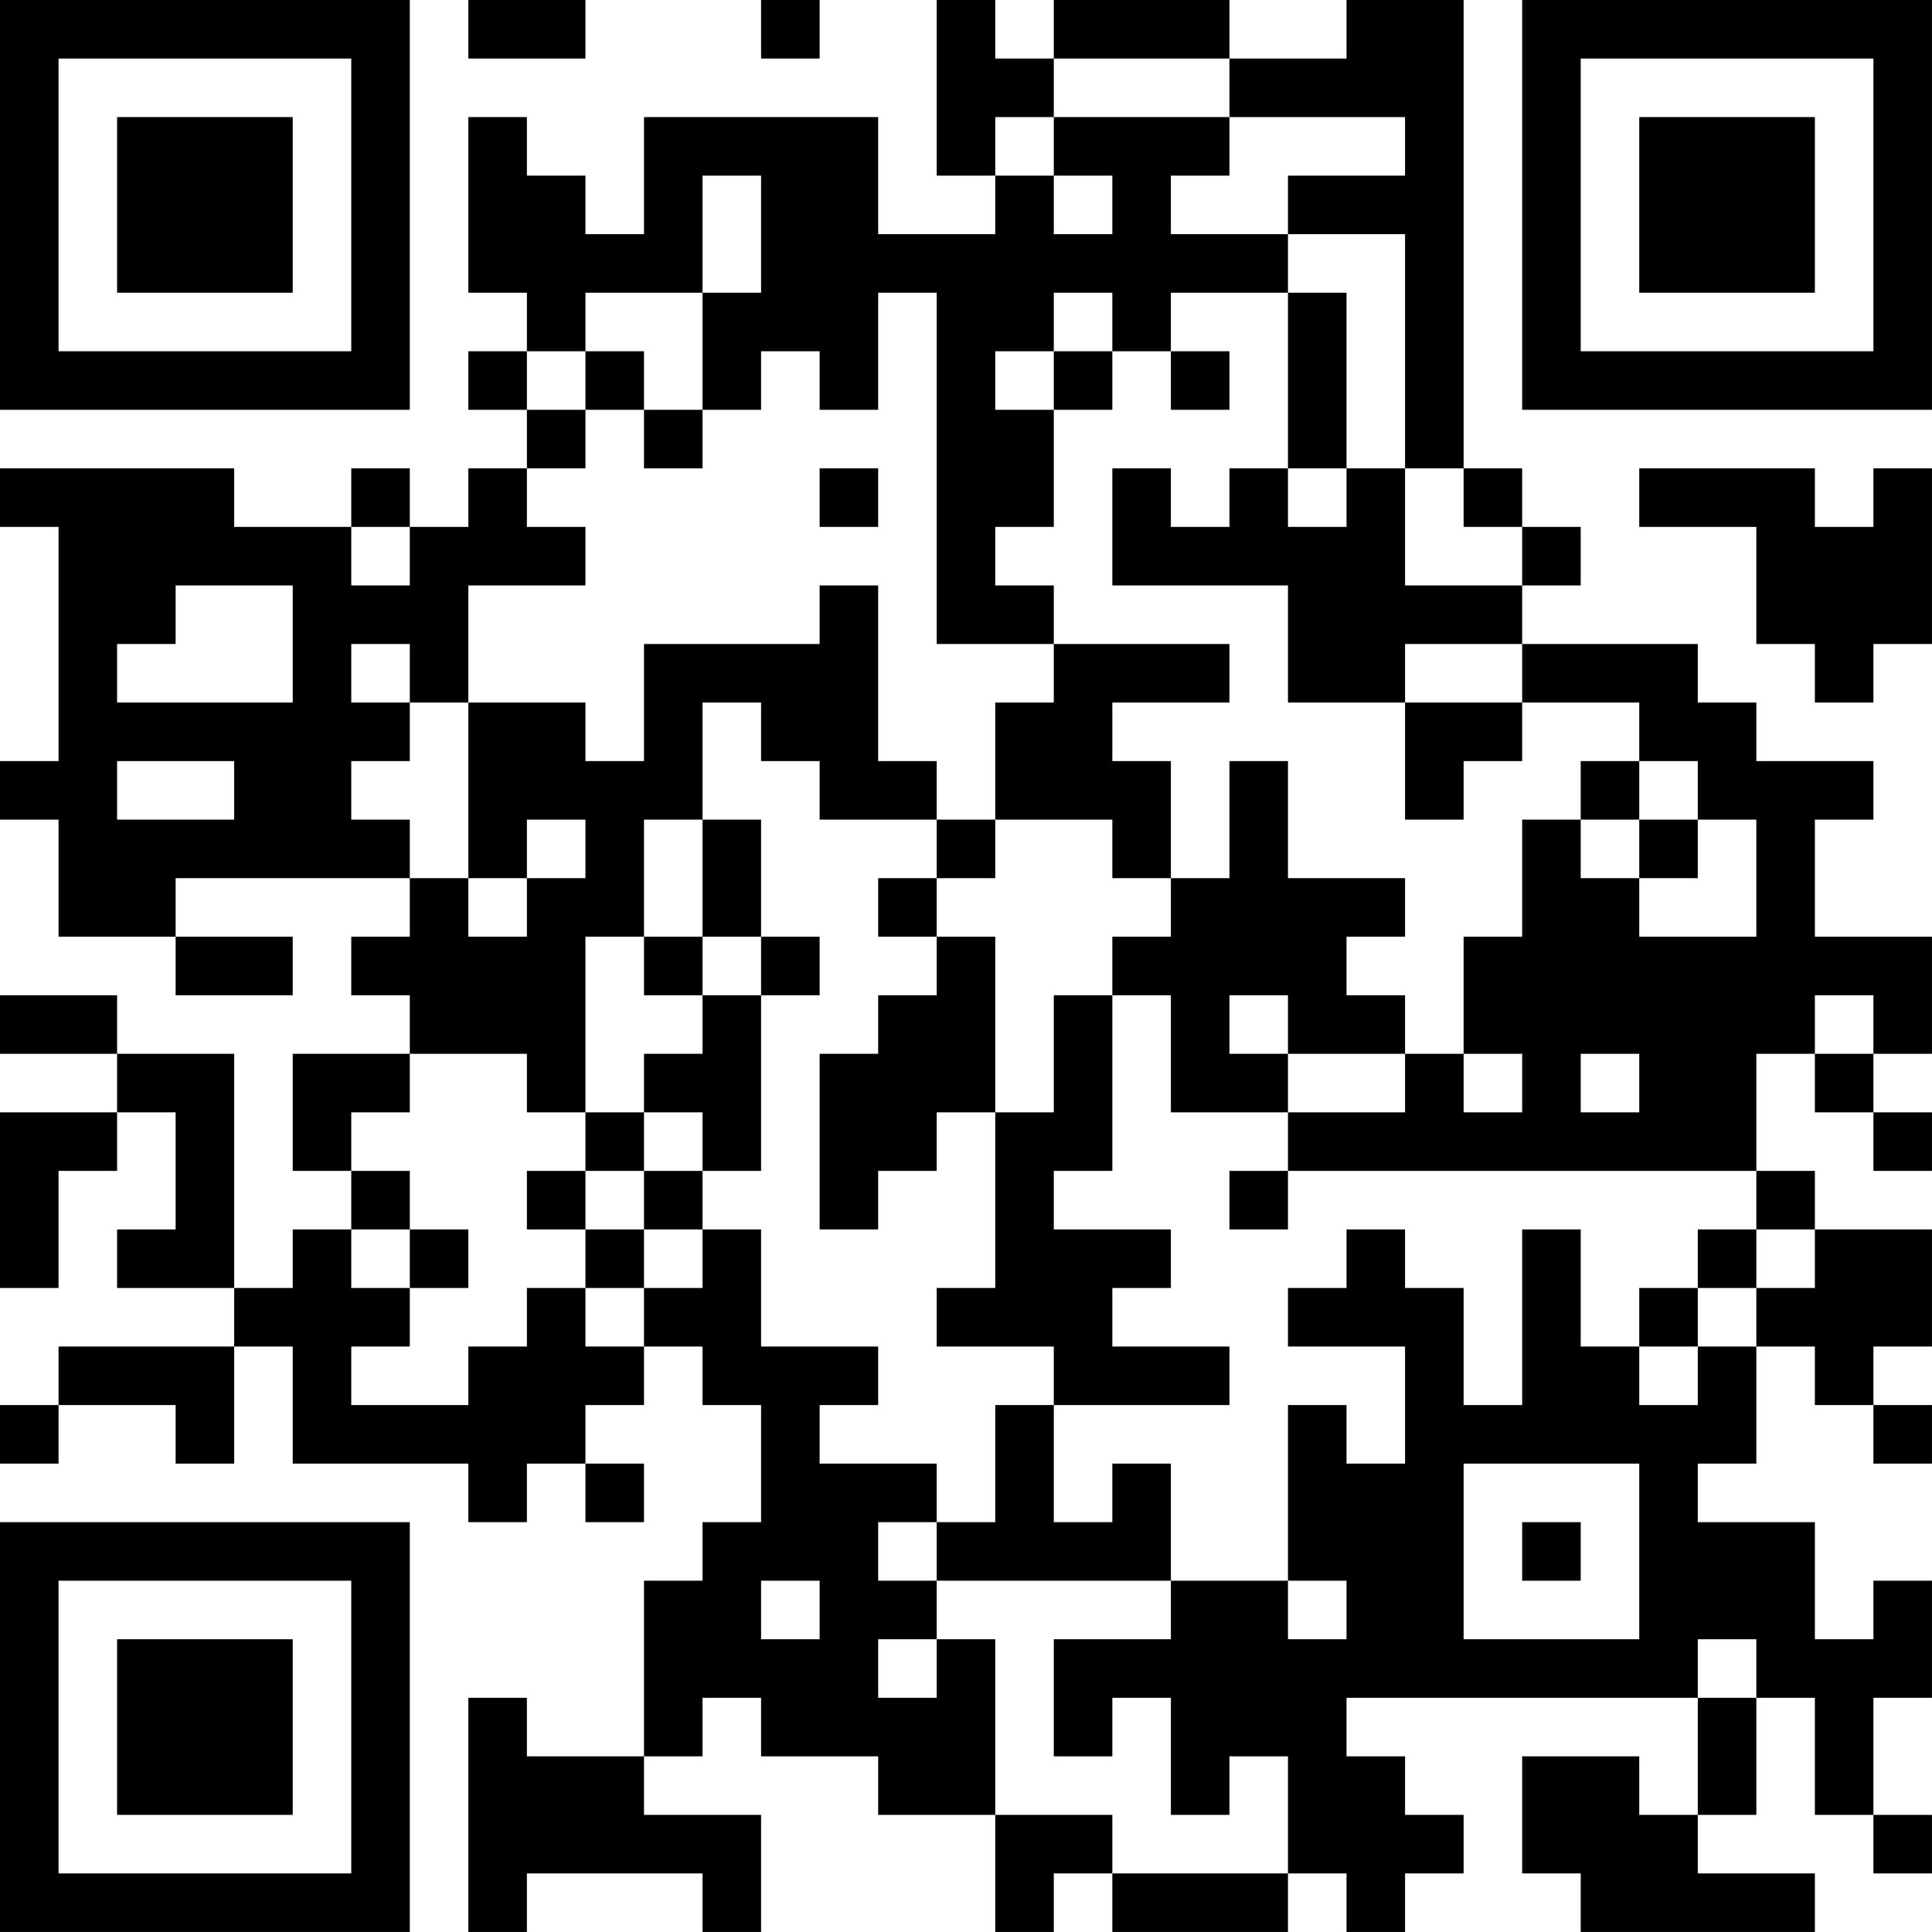 <?xml version="1.0" encoding="UTF-8"?>
<svg xmlns="http://www.w3.org/2000/svg" version="1.1" width="400" height="400" viewBox="0 0 400 400"><rect x="0" y="0" width="400" height="400" fill="#ffffff"/><g transform="scale(12.121)"><g transform="translate(0,0)"><path fill-rule="evenodd" d="M8 0L8 1L10 1L10 0ZM13 0L13 1L14 1L14 0ZM16 0L16 3L17 3L17 4L15 4L15 2L11 2L11 4L10 4L10 3L9 3L9 2L8 2L8 5L9 5L9 6L8 6L8 7L9 7L9 8L8 8L8 9L7 9L7 8L6 8L6 9L4 9L4 8L0 8L0 9L1 9L1 13L0 13L0 14L1 14L1 16L3 16L3 17L5 17L5 16L3 16L3 15L7 15L7 16L6 16L6 17L7 17L7 18L5 18L5 20L6 20L6 21L5 21L5 22L4 22L4 18L2 18L2 17L0 17L0 18L2 18L2 19L0 19L0 22L1 22L1 20L2 20L2 19L3 19L3 21L2 21L2 22L4 22L4 23L1 23L1 24L0 24L0 25L1 25L1 24L3 24L3 25L4 25L4 23L5 23L5 25L8 25L8 26L9 26L9 25L10 25L10 26L11 26L11 25L10 25L10 24L11 24L11 23L12 23L12 24L13 24L13 26L12 26L12 27L11 27L11 30L9 30L9 29L8 29L8 33L9 33L9 32L12 32L12 33L13 33L13 31L11 31L11 30L12 30L12 29L13 29L13 30L15 30L15 31L17 31L17 33L18 33L18 32L19 32L19 33L22 33L22 32L23 32L23 33L24 33L24 32L25 32L25 31L24 31L24 30L23 30L23 29L29 29L29 31L28 31L28 30L26 30L26 32L27 32L27 33L31 33L31 32L29 32L29 31L30 31L30 29L31 29L31 31L32 31L32 32L33 32L33 31L32 31L32 29L33 29L33 27L32 27L32 28L31 28L31 26L29 26L29 25L30 25L30 23L31 23L31 24L32 24L32 25L33 25L33 24L32 24L32 23L33 23L33 21L31 21L31 20L30 20L30 18L31 18L31 19L32 19L32 20L33 20L33 19L32 19L32 18L33 18L33 16L31 16L31 14L32 14L32 13L30 13L30 12L29 12L29 11L26 11L26 10L27 10L27 9L26 9L26 8L25 8L25 0L23 0L23 1L21 1L21 0L18 0L18 1L17 1L17 0ZM18 1L18 2L17 2L17 3L18 3L18 4L19 4L19 3L18 3L18 2L21 2L21 3L20 3L20 4L22 4L22 5L20 5L20 6L19 6L19 5L18 5L18 6L17 6L17 7L18 7L18 9L17 9L17 10L18 10L18 11L16 11L16 5L15 5L15 7L14 7L14 6L13 6L13 7L12 7L12 5L13 5L13 3L12 3L12 5L10 5L10 6L9 6L9 7L10 7L10 8L9 8L9 9L10 9L10 10L8 10L8 12L7 12L7 11L6 11L6 12L7 12L7 13L6 13L6 14L7 14L7 15L8 15L8 16L9 16L9 15L10 15L10 14L9 14L9 15L8 15L8 12L10 12L10 13L11 13L11 11L14 11L14 10L15 10L15 13L16 13L16 14L14 14L14 13L13 13L13 12L12 12L12 14L11 14L11 16L10 16L10 19L9 19L9 18L7 18L7 19L6 19L6 20L7 20L7 21L6 21L6 22L7 22L7 23L6 23L6 24L8 24L8 23L9 23L9 22L10 22L10 23L11 23L11 22L12 22L12 21L13 21L13 23L15 23L15 24L14 24L14 25L16 25L16 26L15 26L15 27L16 27L16 28L15 28L15 29L16 29L16 28L17 28L17 31L19 31L19 32L22 32L22 30L21 30L21 31L20 31L20 29L19 29L19 30L18 30L18 28L20 28L20 27L22 27L22 28L23 28L23 27L22 27L22 24L23 24L23 25L24 25L24 23L22 23L22 22L23 22L23 21L24 21L24 22L25 22L25 24L26 24L26 21L27 21L27 23L28 23L28 24L29 24L29 23L30 23L30 22L31 22L31 21L30 21L30 20L22 20L22 19L24 19L24 18L25 18L25 19L26 19L26 18L25 18L25 16L26 16L26 14L27 14L27 15L28 15L28 16L30 16L30 14L29 14L29 13L28 13L28 12L26 12L26 11L24 11L24 12L22 12L22 10L19 10L19 8L20 8L20 9L21 9L21 8L22 8L22 9L23 9L23 8L24 8L24 10L26 10L26 9L25 9L25 8L24 8L24 4L22 4L22 3L24 3L24 2L21 2L21 1ZM22 5L22 8L23 8L23 5ZM10 6L10 7L11 7L11 8L12 8L12 7L11 7L11 6ZM18 6L18 7L19 7L19 6ZM20 6L20 7L21 7L21 6ZM14 8L14 9L15 9L15 8ZM28 8L28 9L30 9L30 11L31 11L31 12L32 12L32 11L33 11L33 8L32 8L32 9L31 9L31 8ZM6 9L6 10L7 10L7 9ZM3 10L3 11L2 11L2 12L5 12L5 10ZM18 11L18 12L17 12L17 14L16 14L16 15L15 15L15 16L16 16L16 17L15 17L15 18L14 18L14 21L15 21L15 20L16 20L16 19L17 19L17 22L16 22L16 23L18 23L18 24L17 24L17 26L16 26L16 27L20 27L20 25L19 25L19 26L18 26L18 24L21 24L21 23L19 23L19 22L20 22L20 21L18 21L18 20L19 20L19 17L20 17L20 19L22 19L22 18L24 18L24 17L23 17L23 16L24 16L24 15L22 15L22 13L21 13L21 15L20 15L20 13L19 13L19 12L21 12L21 11ZM24 12L24 14L25 14L25 13L26 13L26 12ZM2 13L2 14L4 14L4 13ZM27 13L27 14L28 14L28 15L29 15L29 14L28 14L28 13ZM12 14L12 16L11 16L11 17L12 17L12 18L11 18L11 19L10 19L10 20L9 20L9 21L10 21L10 22L11 22L11 21L12 21L12 20L13 20L13 17L14 17L14 16L13 16L13 14ZM17 14L17 15L16 15L16 16L17 16L17 19L18 19L18 17L19 17L19 16L20 16L20 15L19 15L19 14ZM12 16L12 17L13 17L13 16ZM21 17L21 18L22 18L22 17ZM31 17L31 18L32 18L32 17ZM27 18L27 19L28 19L28 18ZM11 19L11 20L10 20L10 21L11 21L11 20L12 20L12 19ZM21 20L21 21L22 21L22 20ZM7 21L7 22L8 22L8 21ZM29 21L29 22L28 22L28 23L29 23L29 22L30 22L30 21ZM25 25L25 28L28 28L28 25ZM26 26L26 27L27 27L27 26ZM13 27L13 28L14 28L14 27ZM29 28L29 29L30 29L30 28ZM0 0L0 7L7 7L7 0ZM1 1L1 6L6 6L6 1ZM2 2L2 5L5 5L5 2ZM26 0L26 7L33 7L33 0ZM27 1L27 6L32 6L32 1ZM28 2L28 5L31 5L31 2ZM0 26L0 33L7 33L7 26ZM1 27L1 32L6 32L6 27ZM2 28L2 31L5 31L5 28Z" fill="#000000"/></g></g></svg>
